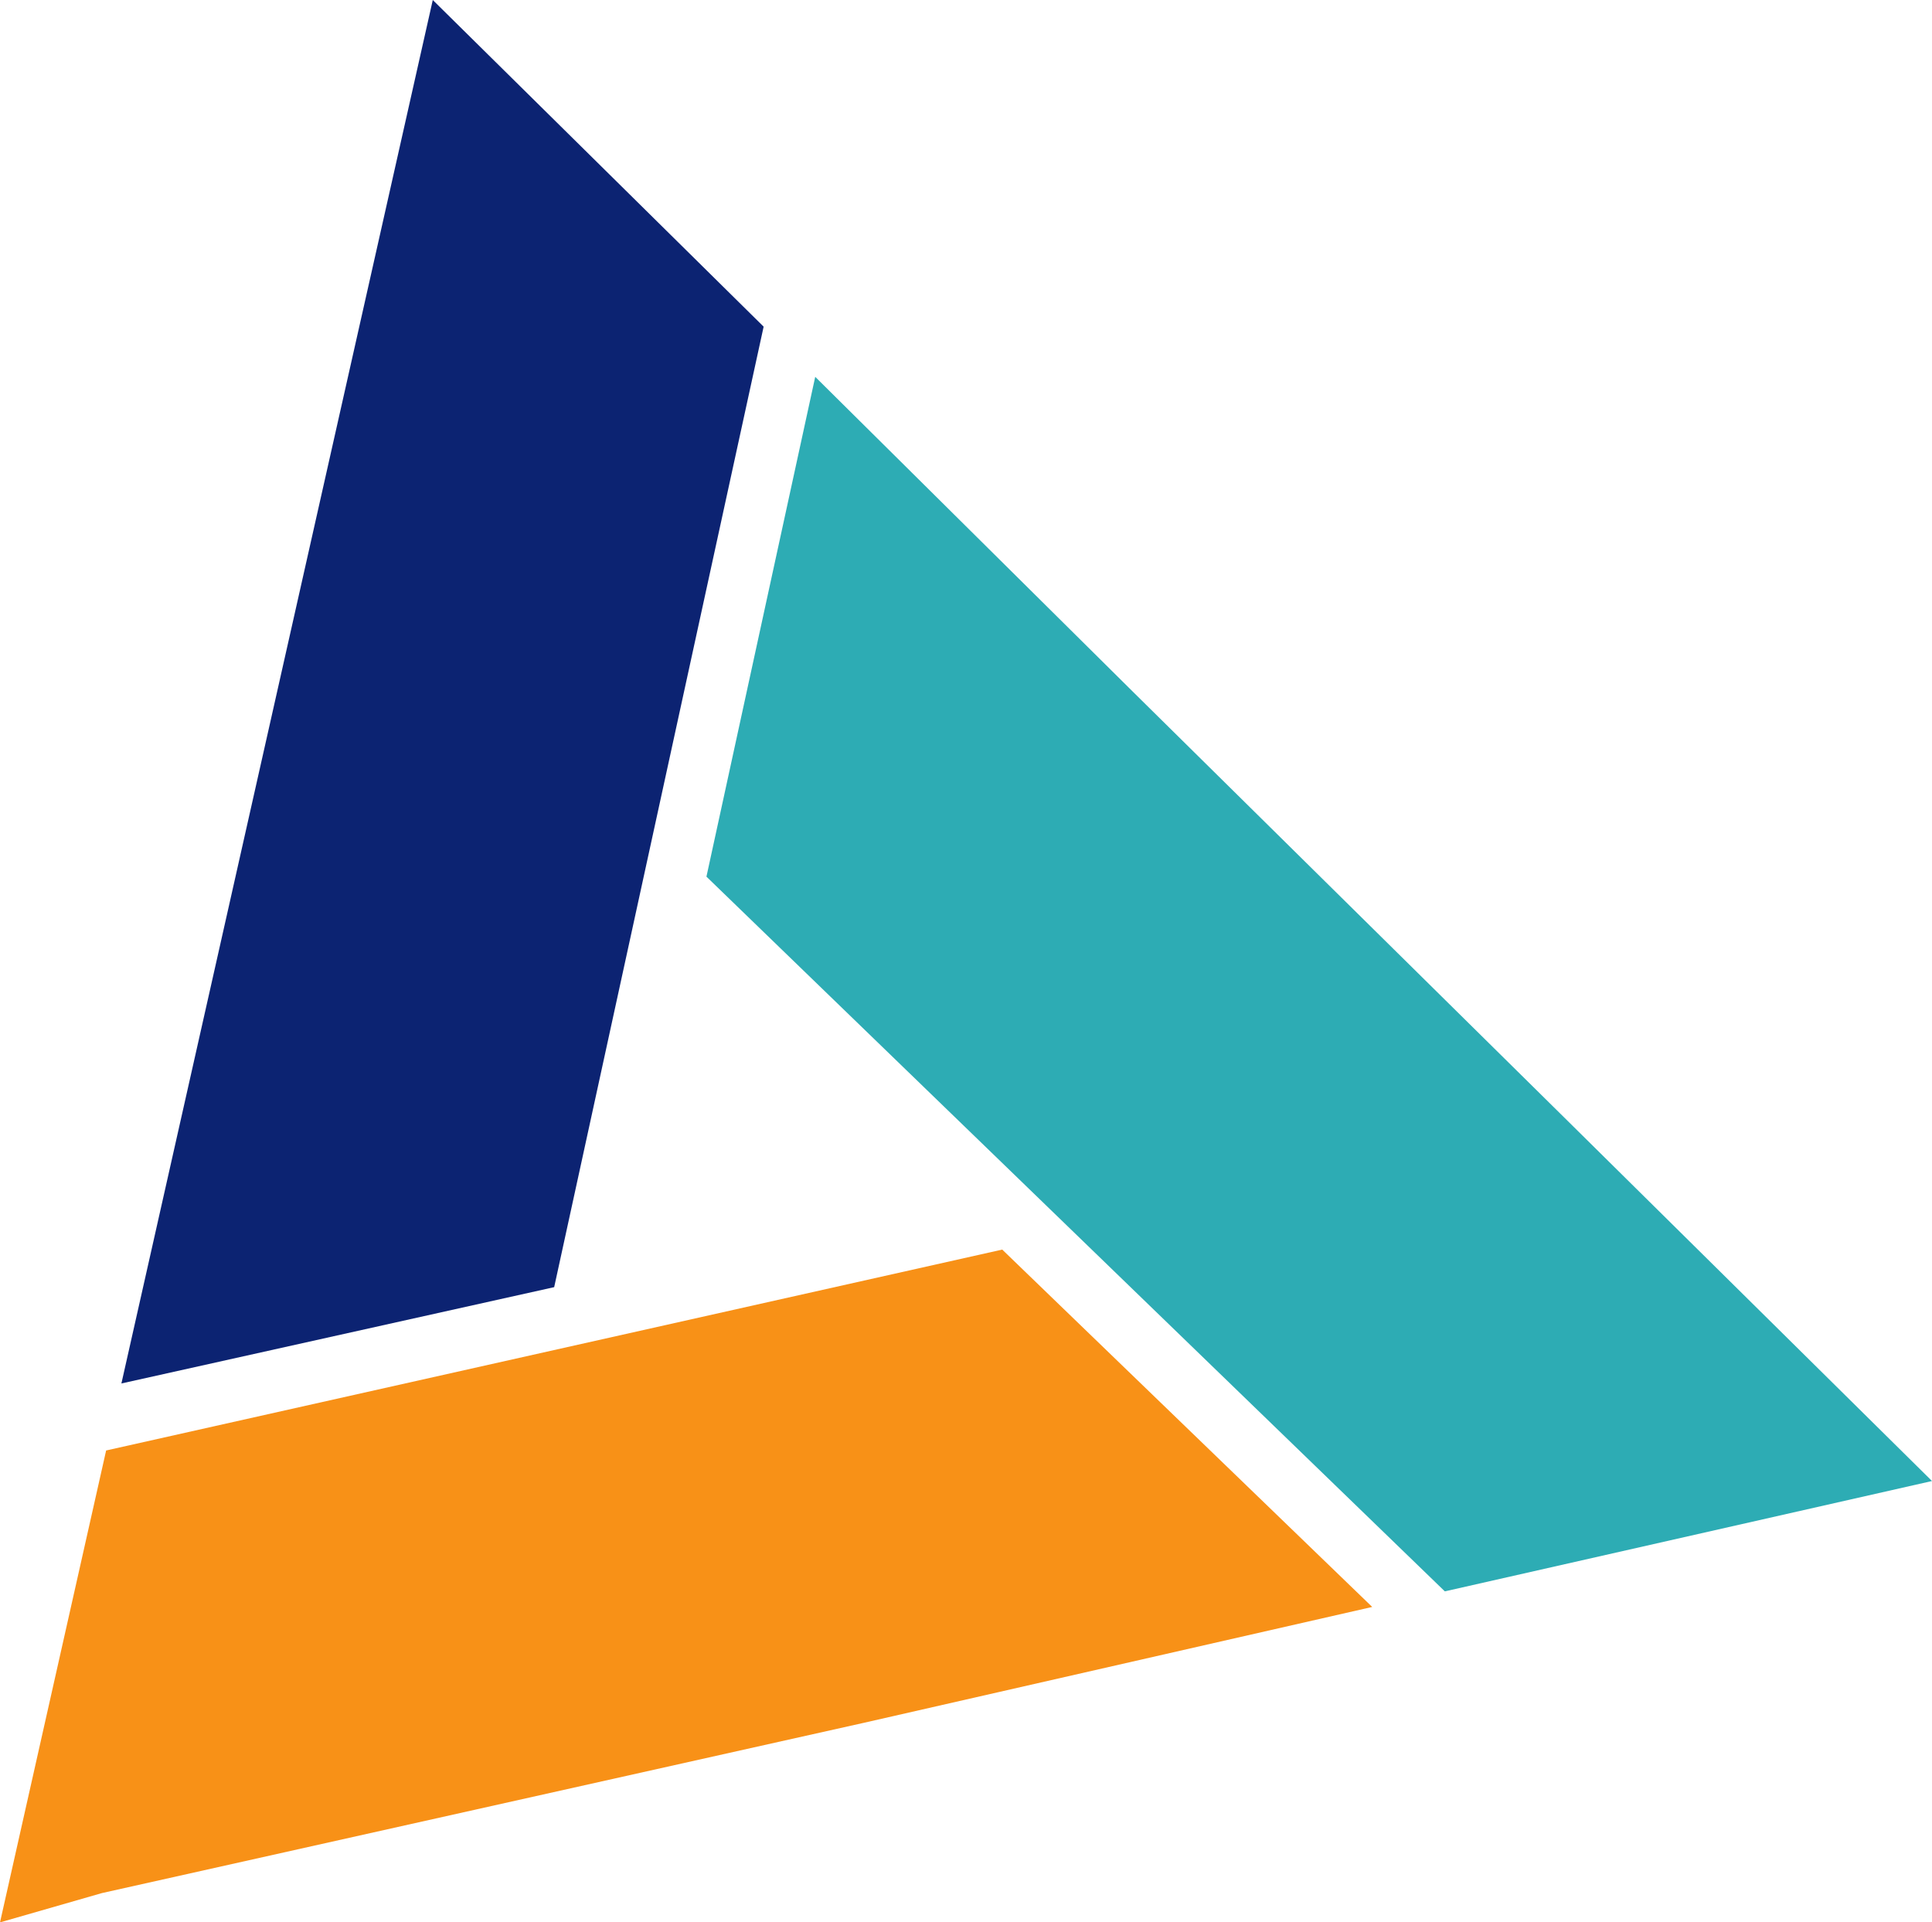 <?xml version="1.0" encoding="UTF-8" standalone="no"?>
<!-- Created with Inkscape (http://www.inkscape.org/) -->

<svg
   width="12.397mm"
   height="12.334mm"
   viewBox="0 0 12.397 12.334"
   version="1.1"
   id="svg1216"
   inkscape:version="1.1.2 (0a00cf5339, 2022-02-04)"
   sodipodi:docname="logo.svg"
   xmlns:inkscape="http://www.inkscape.org/namespaces/inkscape"
   xmlns:sodipodi="http://sodipodi.sourceforge.net/DTD/sodipodi-0.dtd"
   xmlns="http://www.w3.org/2000/svg"
   xmlns:svg="http://www.w3.org/2000/svg">
  <sodipodi:namedview
     id="namedview1218"
     pagecolor="#ffffff"
     bordercolor="#666666"
     borderopacity="1.0"
     inkscape:pageshadow="2"
     inkscape:pageopacity="0.0"
     inkscape:pagecheckerboard="0"
     inkscape:document-units="mm"
     showgrid="false"
     fit-margin-top="0"
     fit-margin-left="0"
     fit-margin-right="0"
     fit-margin-bottom="0"
     inkscape:zoom="0.56123737"
     inkscape:cx="-599.56805"
     inkscape:cy="138.97863"
     inkscape:window-width="1920"
     inkscape:window-height="1055"
     inkscape:window-x="0"
     inkscape:window-y="0"
     inkscape:window-maximized="1"
     inkscape:current-layer="layer1" />
  <defs
     id="defs1213" />
  <g
     inkscape:label="Calque 1"
     inkscape:groupmode="layer"
     id="layer1"
     transform="translate(-101.287,-111.69)">
    <path
       id="Tracé_1"
       data-name="Tracé 1"
       d="m 105.82,117.315 4.738,4.586 3.126,-0.708 -2.338,-2.311 -2.786,-2.75 -2.042,-2.024 z"
       fill="#2dacb4"
       style="stroke-width:0.265" />
    <path
       id="Tracé_2"
       data-name="Tracé 2"
       d="m 104.064,111.69 -1.389,6.172 -0.609,2.705 2.777,-0.618 1.344,-6.163 z"
       fill="#0c2372"
       style="stroke-width:0.265" />
    <path
       id="Tracé_3"
       data-name="Tracé 3"
       d="m 101.968,120.997 -0.681,3.028 0.654,-0.188 4.891,-1.093 3.26,-0.743 -2.374,-2.293 z"
       fill="#f89117"
       style="stroke-width:0.265" />
  </g>
</svg>
